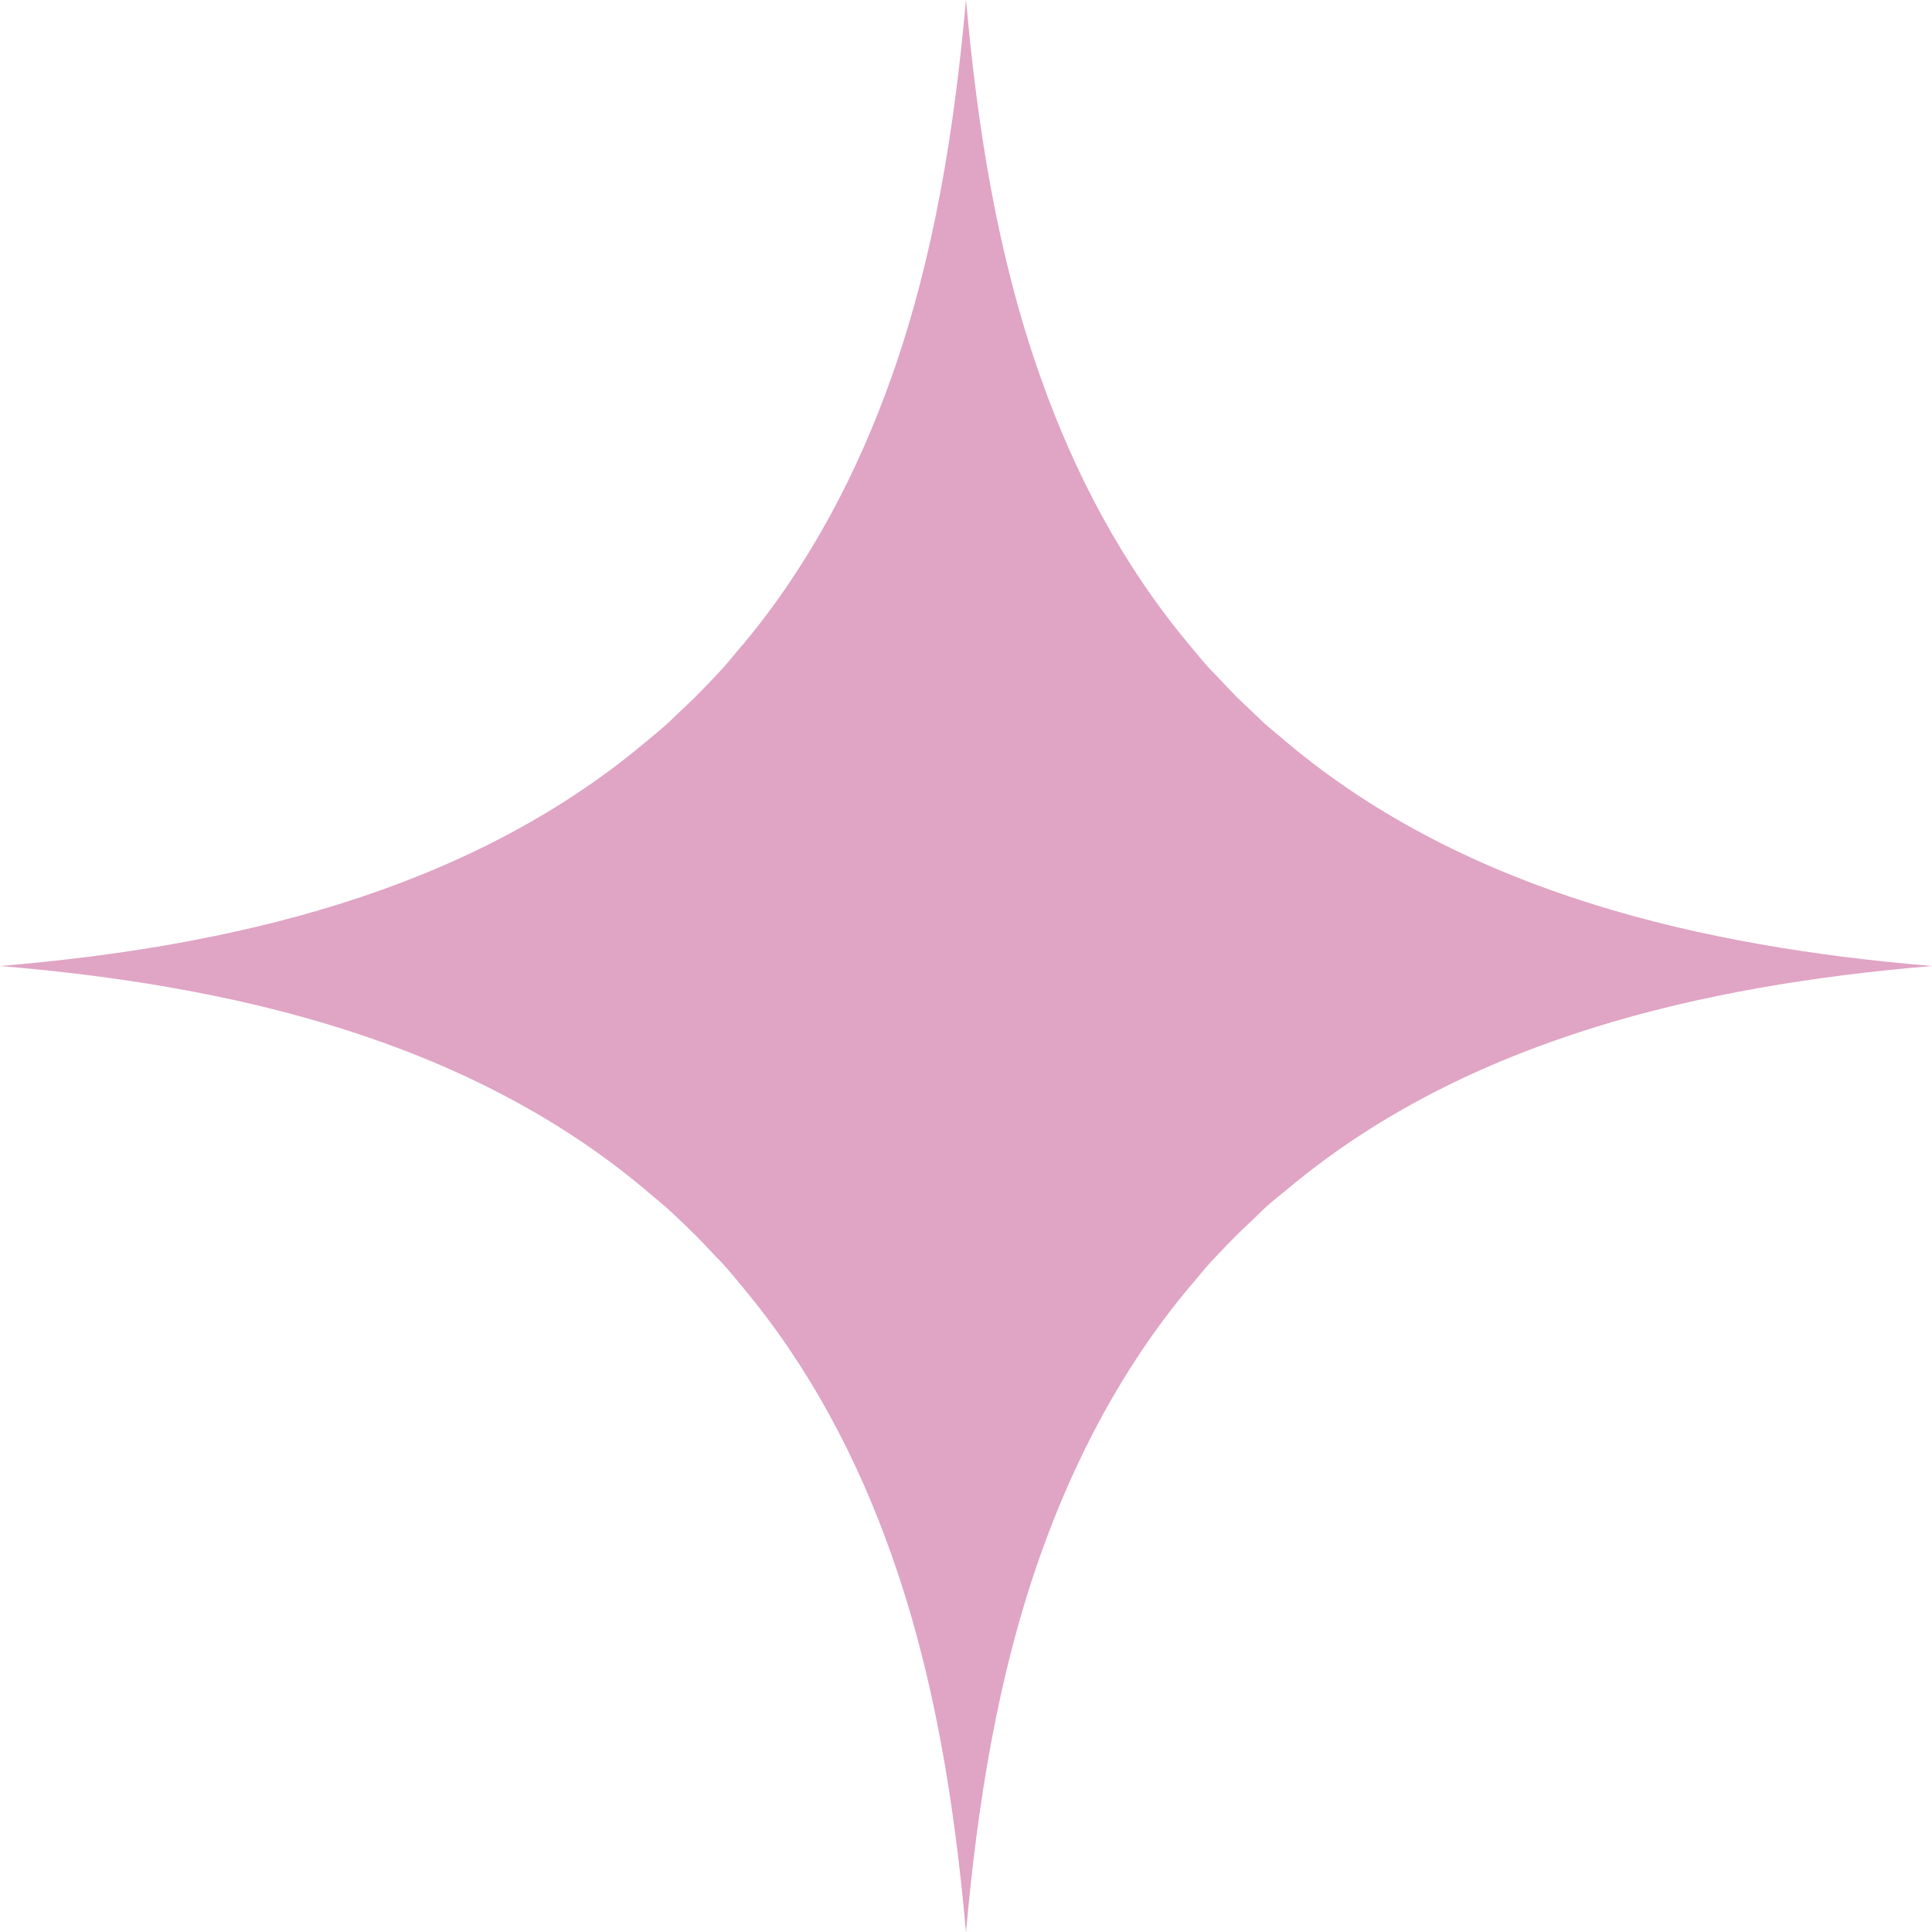 <svg xmlns="http://www.w3.org/2000/svg" data-name="Layer 2" viewBox="0 0 35.58 35.58"><path d="M23.72 13.69c-.11-.1-.39-.32-.49-.42s-.37-.35-.47-.45-.35-.37-.45-.47c-.11-.11-.32-.37-.42-.49-1.21-1.45-2.1-3.13-2.73-4.92-.79-2.23-1.16-4.58-1.37-6.95-.21 2.36-.58 4.72-1.37 6.95-.63 1.78-1.52 3.47-2.73 4.92-.1.11-.32.39-.42.49-.09.1-.35.37-.45.47s-.37.35-.47.45c-.11.11-.37.32-.49.42-3.3 2.76-7.66 3.75-11.86 4.1 4.21.35 8.56 1.34 11.86 4.1.11.1.39.32.49.42.1.09.37.35.47.45s.35.37.45.47c.11.11.32.37.42.49 1.21 1.45 2.1 3.13 2.73 4.92.79 2.23 1.16 4.58 1.37 6.95.21-2.36.58-4.72 1.37-6.95.63-1.78 1.52-3.47 2.73-4.92.1-.11.32-.39.42-.49.09-.1.35-.37.45-.47s.37-.35.47-.45c.1-.11.37-.32.49-.42 3.3-2.76 7.66-3.75 11.86-4.1-4.21-.35-8.56-1.34-11.86-4.1" style="fill:#e0a4c4"/></svg>